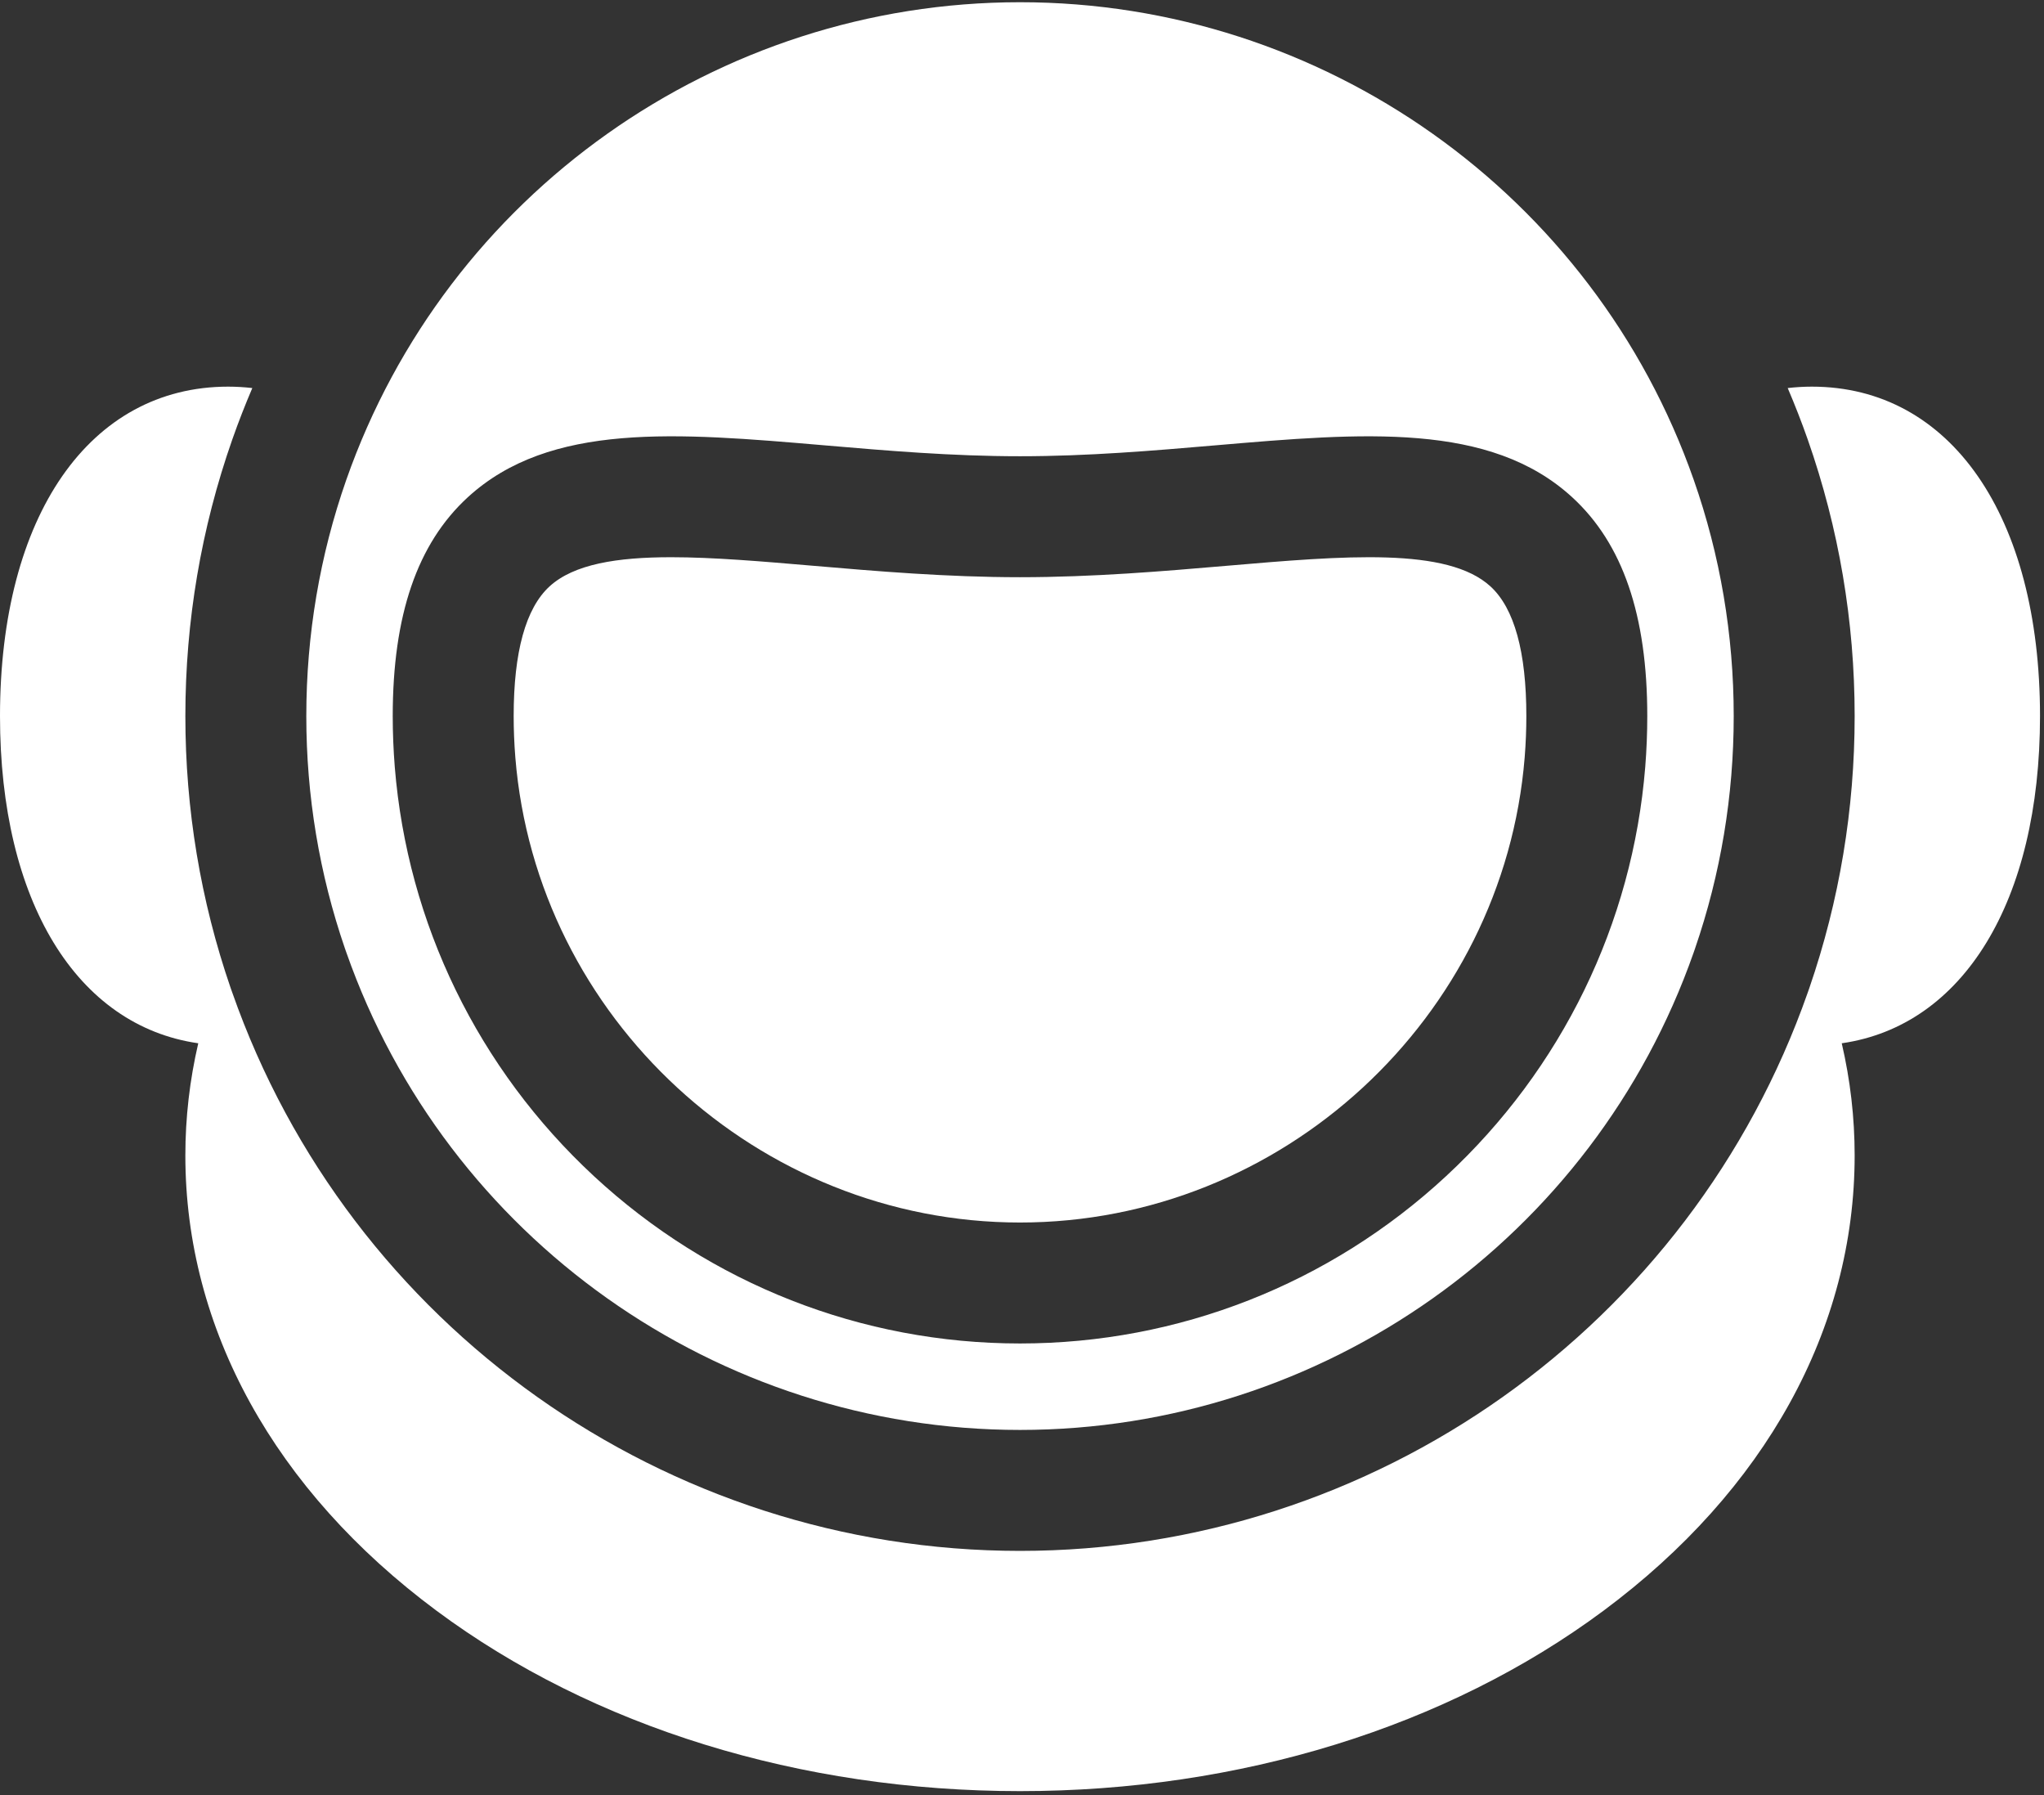 <?xml version="1.0" encoding="UTF-8"?> <svg xmlns="http://www.w3.org/2000/svg" xmlns:xlink="http://www.w3.org/1999/xlink" width="500px" height="439px" viewBox="0 0 500 439"><rect x="0" y="0" width="500" height="439" fill="#333333" stroke="none"/> <!-- Generator: Sketch 51.2 (57519) - http://www.bohemiancoding.com/sketch --> <title>Group</title> <desc>Created with Sketch.</desc> <defs></defs> <g id="Page-1" stroke="none" stroke-width="1" fill="none" fill-rule="evenodd"> <g id="Artboard-4-Copy-9" transform="translate(0, -31)" fill="#FFFFFF" fill-rule="nonzero"> <g id="Group" transform="translate(0, 31)"> <path d="M414.297,117.291 C414.291,117.275 414.286,117.258 414.28,117.242 C414.285,117.257 414.288,117.272 414.293,117.288 C416.522,123.638 418.365,130.097 419.836,136.639 C418.365,130.097 416.525,123.64 414.297,117.291 Z" id="Shape"></path> <path d="M499.026,175.129 C499.026,126.185 477.117,94.561 443.211,94.561 C441.231,94.561 439.263,94.683 437.306,94.904 C439.066,99.024 440.707,103.218 442.205,107.489 C449.818,129.194 453.683,151.944 453.683,175.129 C453.683,197.899 449.955,220.264 442.609,241.604 L442.205,242.758 C413.558,324.431 336.116,379.299 249.513,379.299 C162.909,379.299 85.469,324.431 56.822,242.758 L56.407,241.595 C49.07,220.264 45.343,197.899 45.343,175.129 C45.343,151.944 49.209,129.194 56.822,107.489 C58.321,103.217 59.959,99.024 61.72,94.904 C59.764,94.683 57.795,94.561 55.816,94.561 C21.909,94.561 0,126.186 0,175.129 C0,220.444 18.796,250.892 48.498,255.152 C46.405,264.158 45.341,273.323 45.341,282.579 C45.341,324.954 67.161,364.5 106.781,393.931 C145.082,422.384 195.772,438.054 249.512,438.054 C303.251,438.054 353.941,422.384 392.243,393.931 C431.863,364.498 453.682,324.953 453.682,282.579 C453.682,273.323 452.618,264.158 450.525,255.152 C480.23,250.892 499.026,220.445 499.026,175.129 Z" id="Shape"></path> <path d="M84.73,117.291 C83.354,121.22 82.129,125.191 81.039,129.198 C82.129,125.191 83.355,121.218 84.734,117.288 C84.739,117.273 84.743,117.258 84.748,117.242 C84.742,117.259 84.736,117.276 84.73,117.291 Z" id="Shape"></path> <path d="M414.293,232.961 C410.857,242.757 406.598,252.103 401.613,260.932 C406.6,252.102 410.86,242.755 414.298,232.957 L414.489,232.405 L414.293,232.961 Z" id="Shape"></path> <path d="M84.731,232.953 L84.391,231.985 C84.39,231.983 84.389,231.981 84.388,231.978 C82.581,226.729 81.04,221.406 79.749,216.022 C81.039,221.404 82.58,226.729 84.384,231.979 L84.73,232.956 C89.983,247.926 97.157,261.838 105.909,274.466 C97.158,261.837 89.983,247.924 84.731,232.953 Z" id="Shape"></path> <path d="M421.635,145.723 C419.997,136.059 417.552,126.562 414.297,117.292 C389.792,47.464 323.573,0.544 249.514,0.544 C175.454,0.544 109.236,47.464 84.73,117.293 C78.231,135.832 74.928,155.289 74.928,175.131 C74.928,194.617 78.113,213.738 84.385,231.981 L84.73,232.958 C109.236,302.796 175.455,349.717 249.514,349.717 C323.572,349.717 389.792,302.797 414.297,232.958 L414.633,231.991 C420.914,213.738 424.099,194.617 424.099,175.131 C424.1,165.209 423.271,155.388 421.635,145.723 Z M402.456,187.58 C402.455,187.588 402.455,187.596 402.454,187.604 C399.353,225.87 382.056,261.399 353.748,287.642 C325.278,314.036 288.26,328.572 249.513,328.572 C210.765,328.572 173.748,314.036 145.278,287.642 C116.97,261.398 99.673,225.87 96.571,187.604 C96.238,183.398 96.069,179.209 96.069,175.129 C96.069,150.462 102.069,132.964 114.41,121.635 C134.531,103.163 165.61,105.825 201.596,108.906 C216.953,110.222 232.835,111.582 249.512,111.582 C266.188,111.582 282.07,110.222 297.427,108.906 C333.417,105.825 364.493,103.163 384.613,121.635 C396.954,132.964 402.954,150.461 402.954,175.129 C402.956,179.21 402.788,183.399 402.456,187.58 Z" id="Shape"></path> <path d="M364.61,143.429 C354.065,133.75 328.987,135.898 299.954,138.384 C284.721,139.689 267.455,141.167 249.514,141.167 C231.573,141.167 214.306,139.687 199.073,138.384 C186.396,137.298 174.471,136.277 164.182,136.277 C150.907,136.277 140.357,137.976 134.416,143.429 C128.602,148.767 125.653,159.433 125.653,175.13 C125.653,178.479 125.787,181.787 126.06,185.242 C131.227,249.015 185.454,298.989 249.513,298.989 C313.562,298.989 367.785,249.028 372.965,185.242 C373.239,181.788 373.372,178.479 373.372,175.13 C373.373,159.433 370.425,148.766 364.61,143.429 Z" id="Shape"></path> </g> </g> </g> </svg> 